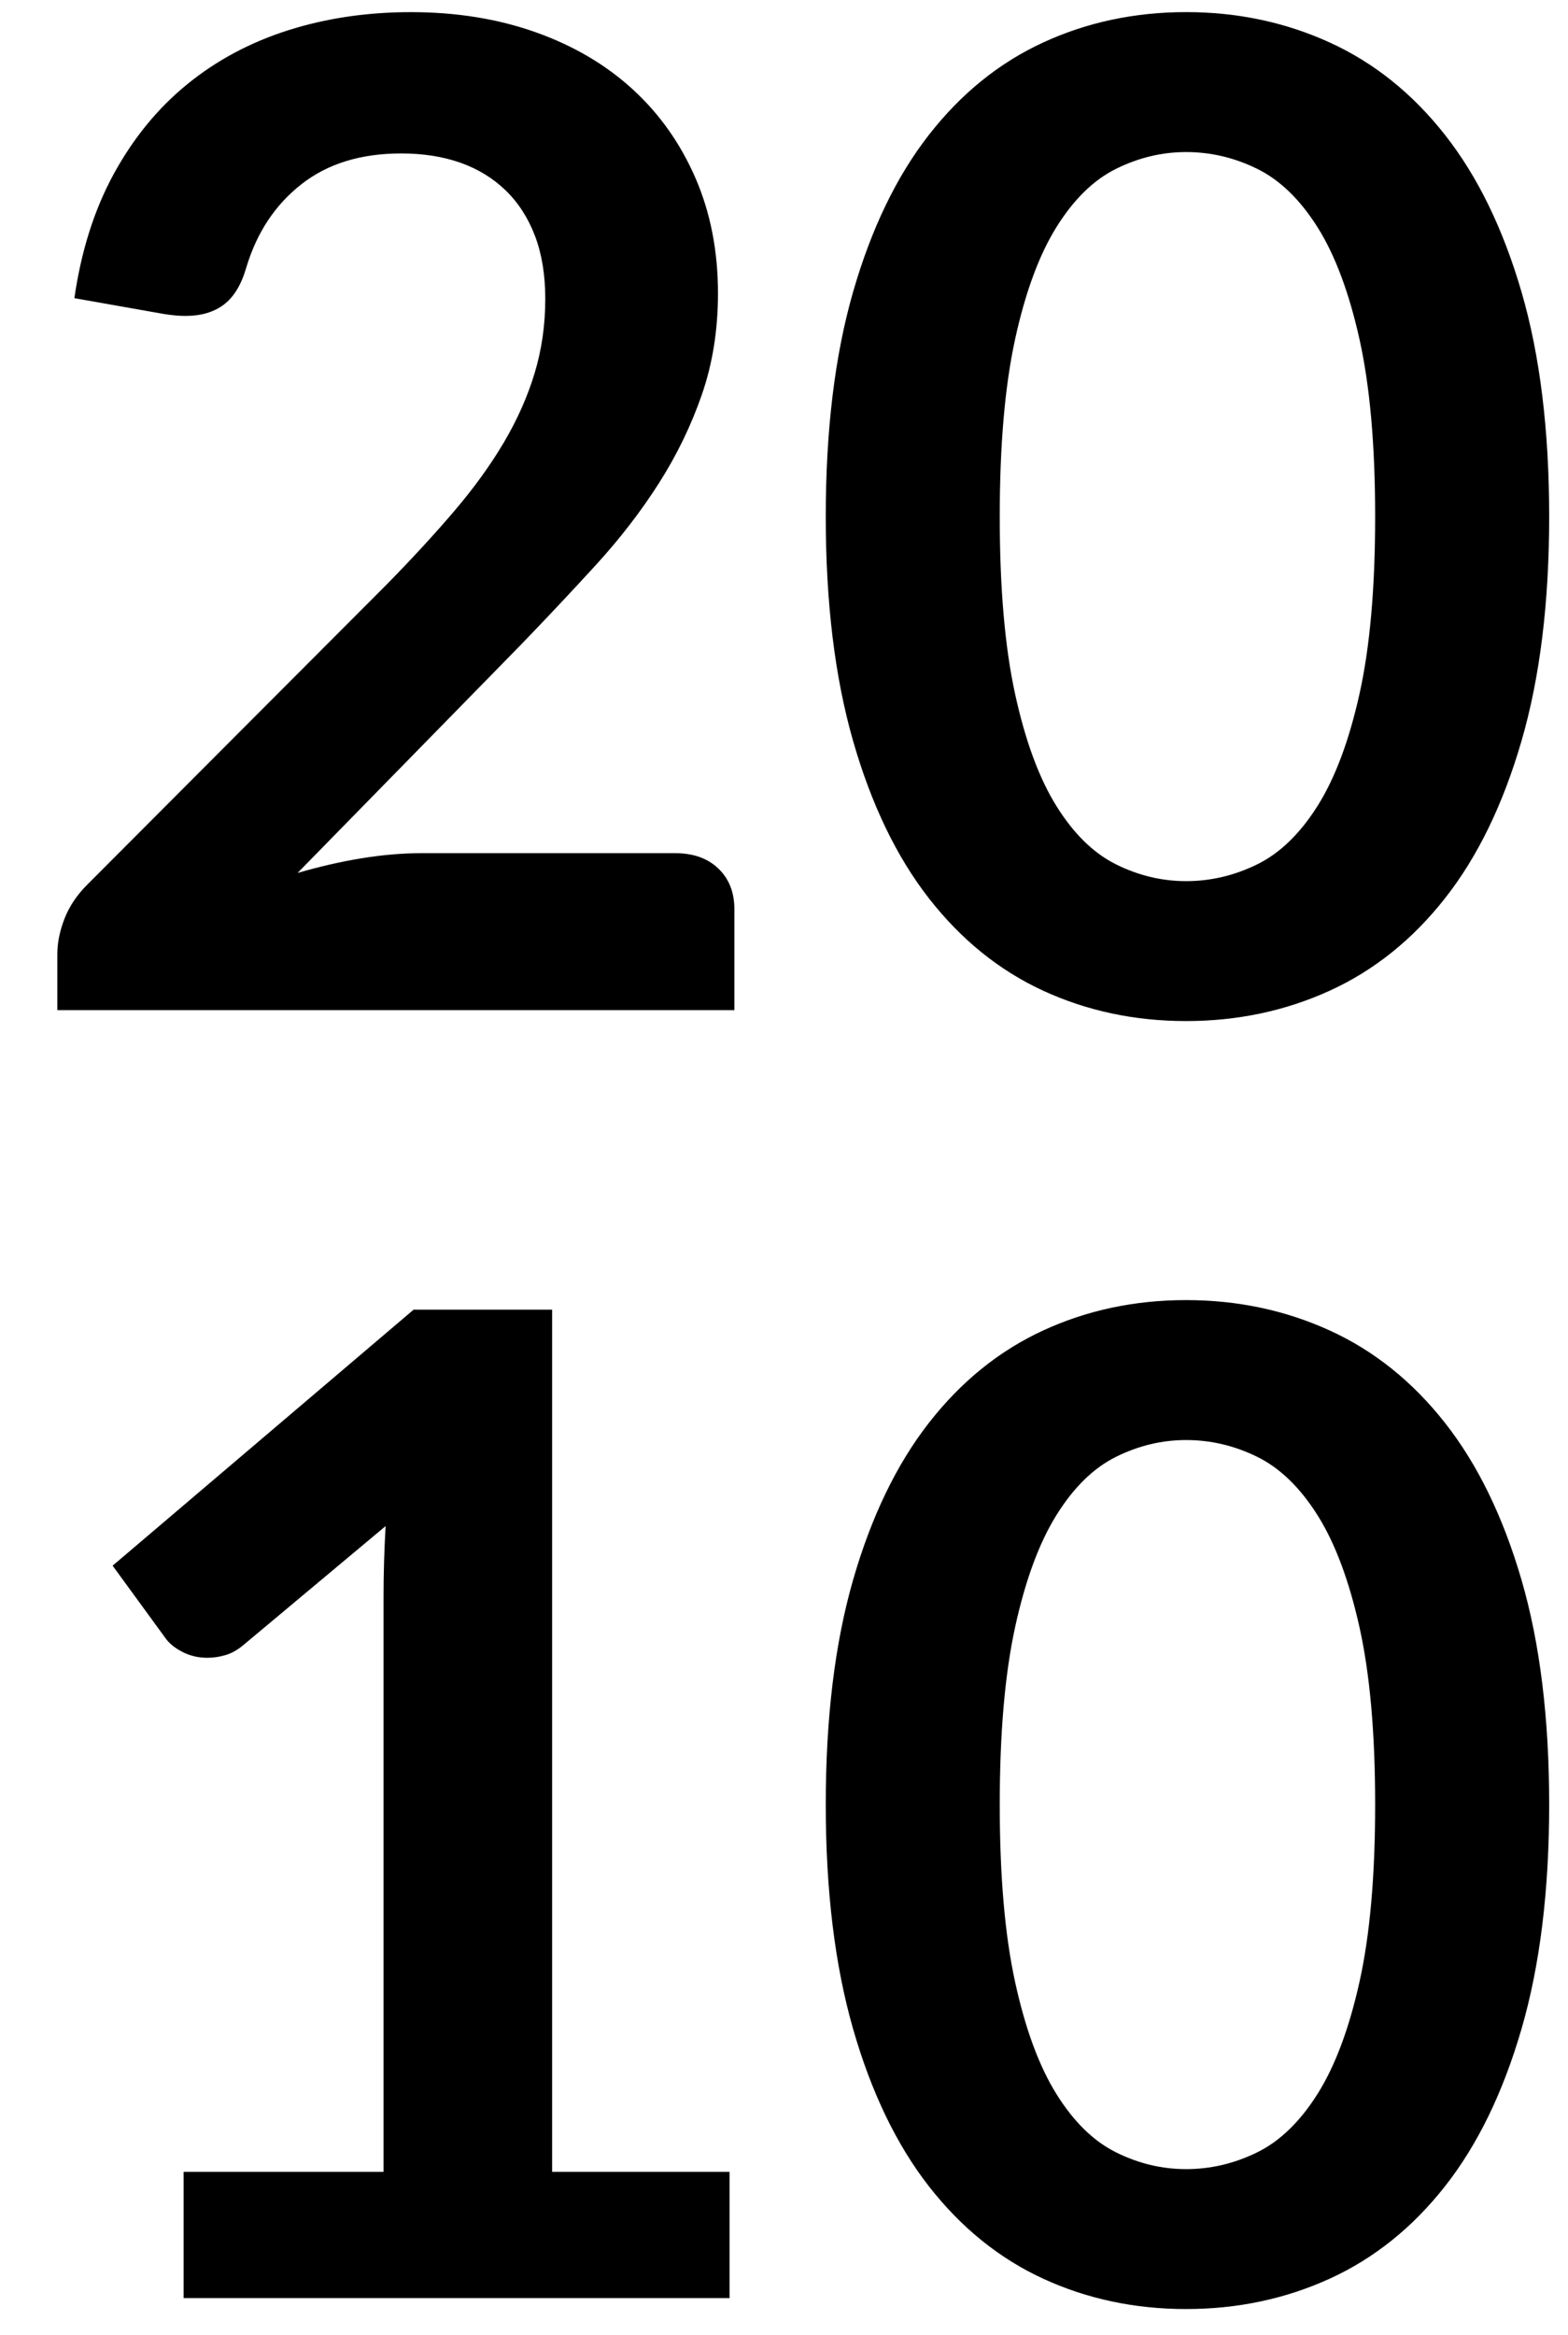 <?xml version="1.0" encoding="utf-8"?>
<!-- Generator: Adobe Illustrator 16.0.0, SVG Export Plug-In . SVG Version: 6.00 Build 0)  -->
<!DOCTYPE svg PUBLIC "-//W3C//DTD SVG 1.1//EN" "http://www.w3.org/Graphics/SVG/1.1/DTD/svg11.dtd">
<svg version="1.1" id="Calque_1" xmlns="http://www.w3.org/2000/svg" xmlns:xlink="http://www.w3.org/1999/xlink" x="0px" y="0px"
	 width="60.885px" height="90.646px" viewBox="0 0 60.885 90.646" enable-background="new 0 0 60.885 90.646" xml:space="preserve">
<g enable-background="new    ">
	<path d="M15.953,0.471c1.766,0,3.383,0.261,4.85,0.782c1.466,0.521,2.72,1.259,3.763,2.213c1.042,0.953,1.855,2.103,2.438,3.444
		c0.583,1.343,0.875,2.836,0.875,4.479c0,1.414-0.208,2.721-0.623,3.922c-0.416,1.202-0.972,2.351-1.669,3.445
		c-0.698,1.096-1.515,2.155-2.452,3.18c-0.937,1.025-1.917,2.067-2.941,3.127l-8.639,8.825c0.848-0.247,1.678-0.438,2.491-0.57
		c0.812-0.132,1.59-0.198,2.332-0.198h9.832c0.707,0,1.268,0.198,1.683,0.596s0.623,0.924,0.623,1.577v3.922H2.226v-2.173
		c0-0.441,0.093-0.901,0.278-1.378c0.186-0.478,0.481-0.919,0.888-1.325l11.633-11.66c0.972-0.989,1.842-1.935,2.61-2.835
		c0.769-0.901,1.413-1.793,1.935-2.677c0.521-0.884,0.918-1.78,1.192-2.689c0.274-0.91,0.411-1.869,0.411-2.876
		c0-0.923-0.132-1.734-0.397-2.437c-0.265-0.7-0.645-1.291-1.139-1.771c-0.495-0.479-1.083-0.838-1.763-1.078
		c-0.68-0.239-1.444-0.359-2.292-0.359c-1.573,0-2.867,0.399-3.882,1.198c-1.016,0.798-1.727,1.871-2.133,3.22
		c-0.194,0.674-0.486,1.157-0.875,1.45s-0.883,0.439-1.484,0.439c-0.265,0-0.557-0.026-0.875-0.08l-3.445-0.609
		c0.265-1.837,0.777-3.449,1.537-4.836s1.709-2.544,2.849-3.472c1.139-0.928,2.446-1.625,3.922-2.094
		C12.671,0.706,14.257,0.471,15.953,0.471z"/>
	<path d="M60.154,20.055c0,3.339-0.358,6.24-1.073,8.705c-0.715,2.464-1.705,4.501-2.969,6.108
		c-1.263,1.607-2.756,2.805-4.479,3.591c-1.722,0.785-3.582,1.179-5.578,1.179s-3.847-0.394-5.551-1.179
		c-1.705-0.786-3.186-1.983-4.439-3.591s-2.234-3.645-2.941-6.108c-0.707-2.465-1.06-5.366-1.06-8.705
		c0-3.356,0.353-6.263,1.06-8.719c0.707-2.455,1.688-4.487,2.941-6.095s2.734-2.805,4.439-3.591c1.704-0.786,3.555-1.18,5.551-1.18
		s3.856,0.394,5.578,1.18c1.723,0.786,3.216,1.983,4.479,3.591c1.264,1.607,2.254,3.64,2.969,6.095
		C59.796,13.793,60.154,16.699,60.154,20.055z M53.397,20.055c0-2.773-0.204-5.07-0.61-6.891c-0.406-1.819-0.95-3.268-1.63-4.346
		c-0.68-1.077-1.462-1.833-2.345-2.266c-0.884-0.433-1.802-0.649-2.757-0.649c-0.936,0-1.842,0.217-2.716,0.649
		s-1.647,1.188-2.318,2.266c-0.672,1.078-1.206,2.526-1.604,4.346c-0.397,1.82-0.597,4.117-0.597,6.891s0.199,5.07,0.597,6.89
		c0.397,1.82,0.932,3.269,1.604,4.346c0.671,1.078,1.444,1.833,2.318,2.266c0.874,0.434,1.78,0.649,2.716,0.649
		c0.955,0,1.873-0.216,2.757-0.649c0.883-0.433,1.665-1.188,2.345-2.266c0.68-1.077,1.224-2.525,1.63-4.346
		C53.193,25.126,53.397,22.829,53.397,20.055z"/>
</g>
<g enable-background="new    ">
	<path d="M7.128,84.312h7.765v-22.34c0-0.865,0.026-1.775,0.08-2.729L9.46,63.854c-0.23,0.194-0.464,0.327-0.702,0.397
		c-0.239,0.07-0.473,0.105-0.702,0.105c-0.354,0-0.676-0.074-0.967-0.225s-0.508-0.322-0.649-0.517L4.373,60.78l11.687-9.938h5.379
		v33.47h6.89v4.902h-21.2V84.312z"/>
	<path d="M60.154,70.055c0,3.339-0.358,6.24-1.073,8.705c-0.715,2.464-1.705,4.501-2.969,6.108
		c-1.263,1.607-2.756,2.805-4.479,3.591c-1.722,0.785-3.582,1.179-5.578,1.179s-3.847-0.394-5.551-1.179
		c-1.705-0.786-3.186-1.983-4.439-3.591s-2.234-3.645-2.941-6.108c-0.707-2.465-1.06-5.366-1.06-8.705
		c0-3.356,0.353-6.263,1.06-8.719c0.707-2.455,1.688-4.487,2.941-6.095s2.734-2.805,4.439-3.591c1.704-0.786,3.555-1.18,5.551-1.18
		s3.856,0.394,5.578,1.18c1.723,0.786,3.216,1.983,4.479,3.591c1.264,1.607,2.254,3.64,2.969,6.095
		C59.796,63.793,60.154,66.699,60.154,70.055z M53.397,70.055c0-2.773-0.204-5.07-0.61-6.891c-0.406-1.819-0.95-3.268-1.63-4.346
		c-0.68-1.077-1.462-1.833-2.345-2.266c-0.884-0.433-1.802-0.649-2.757-0.649c-0.936,0-1.842,0.217-2.716,0.649
		s-1.647,1.188-2.318,2.266c-0.672,1.078-1.206,2.526-1.604,4.346c-0.397,1.82-0.597,4.117-0.597,6.891s0.199,5.07,0.597,6.89
		c0.397,1.82,0.932,3.269,1.604,4.346c0.671,1.078,1.444,1.833,2.318,2.266c0.874,0.434,1.78,0.649,2.716,0.649
		c0.955,0,1.873-0.216,2.757-0.649c0.883-0.433,1.665-1.188,2.345-2.266c0.68-1.077,1.224-2.525,1.63-4.346
		C53.193,75.126,53.397,72.829,53.397,70.055z"/>
</g>
</svg>
